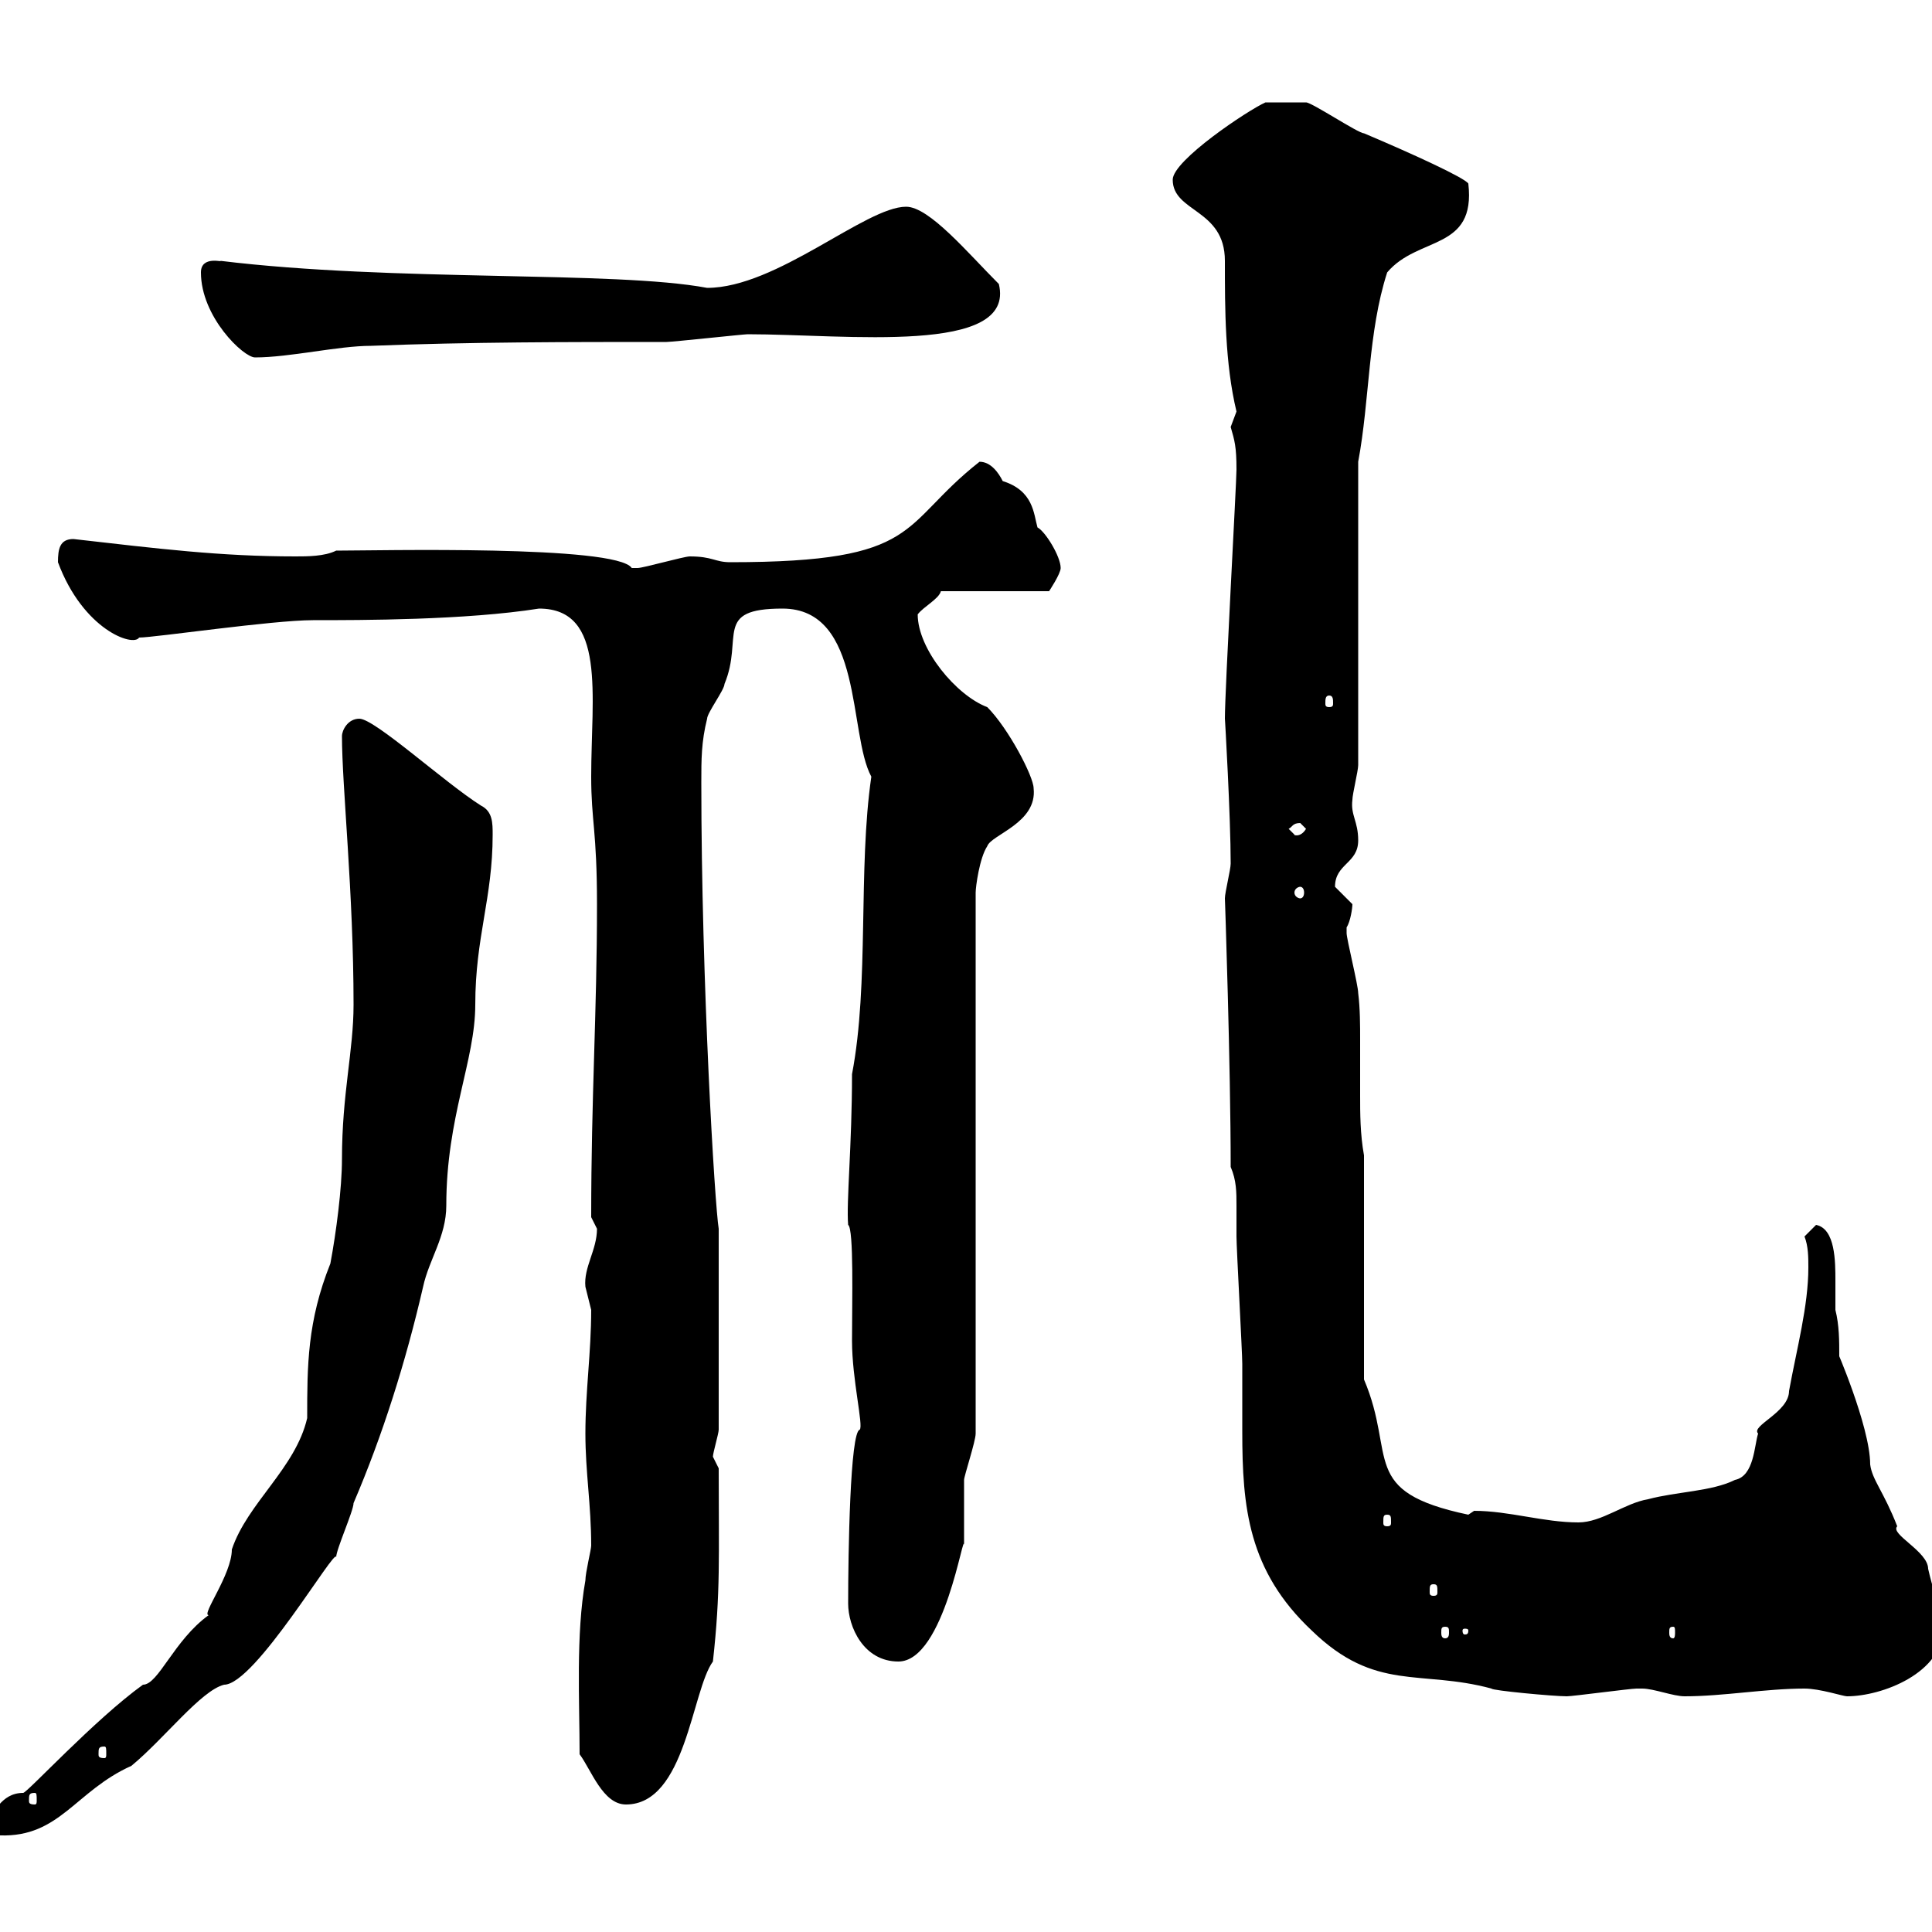 <svg xmlns="http://www.w3.org/2000/svg" xmlns:xlink="http://www.w3.org/1999/xlink" width="300" height="300"><path d="M-1.80 282C-1.80 282-1.20 283.80 0 285C9.30 285.30 11.70 278.10 20.40 274.20C25.50 270 31.20 262.50 34.80 261.60C39.60 261.60 52.20 240 52.20 241.80C52.20 240.60 54.90 234.60 54.90 233.40C59.40 222.90 63 211.50 65.70 199.80C66.60 195.60 69.30 192 69.30 187.20C69.30 173.40 73.80 164.70 73.80 156C73.80 145.50 76.50 139.50 76.50 129.60C76.50 127.80 76.50 126 74.70 125.10C69 121.50 58.20 111.60 55.80 111.60C54 111.60 53.10 113.40 53.10 114.30C53.10 122.10 54.90 138.60 54.90 156C54.90 163.20 53.10 169.80 53.10 180C53.10 184.50 52.20 191.40 51.30 196.20C47.70 205.20 47.70 212.10 47.70 220.20C45.90 228 38.40 233.40 36 240.60C36 244.50 31.20 250.80 32.40 250.80C27 254.70 24.60 261.60 22.20 261.60C14.70 267 4.20 278.40 3.60 278.40C0 278.40-0.90 282-1.80 282ZM90 272.40C91.80 274.80 93.60 280.20 97.20 280.20C106.50 280.20 107.40 262.50 110.70 258C111.90 247.20 111.60 241.80 111.60 228C111.60 228 110.70 226.20 110.70 226.20C110.70 225.60 111.60 222.60 111.60 222L111.60 190.80C111 187.20 108.90 152.70 108.90 121.50C108.90 117.90 108.90 115.20 109.80 111.60C109.80 110.70 112.50 107.10 112.50 106.20C115.50 99 110.70 94.50 121.50 94.50C134.10 94.50 131.70 114 135.30 120.60C133.20 135 135 152.70 132.30 166.80C132.30 177.90 131.40 186.60 131.70 190.20C132.60 190.80 132.30 202.20 132.30 208.20C132.30 214.20 134.10 221.40 133.50 222C132 222.30 131.70 241.20 131.70 249C131.70 252.60 134.10 258 139.50 258C146.70 258 149.70 237 149.70 240C149.70 238.80 149.70 231 149.70 229.80C149.70 229.20 151.50 223.80 151.50 222.60L151.50 138.60C151.50 137.70 152.10 133.20 153.30 131.40C153.90 129.60 161.10 127.80 160.50 122.40C160.50 120.60 156.60 113.10 153.30 109.80C148.50 108 142.50 100.80 142.50 95.40C143.40 94.20 145.80 93 146.10 91.80L162.90 91.80C162.90 91.80 164.70 89.10 164.70 88.20C164.70 86.40 162.30 82.50 161.10 81.90C160.50 79.80 160.50 76.20 155.70 74.70C155.10 73.50 153.90 71.70 152.10 71.70C139.50 81.60 143.40 87.30 113.40 87.30C111 87.30 110.70 86.40 107.10 86.40C106.20 86.40 99.90 88.20 99 88.20C99 88.20 99 88.20 98.10 88.20C95.70 84.60 58.50 85.50 52.20 85.50C50.40 86.40 47.70 86.40 45.90 86.40C34.20 86.40 24.60 85.20 11.40 83.70C9.30 83.70 9 85.20 9 87.30C12.90 97.80 20.70 100.50 21.60 99C24 99 42.30 96.30 48.60 96.30C56.10 96.30 72.30 96.30 83.70 94.50C94.20 94.50 91.80 108 91.80 120.60C91.80 127.50 92.70 129 92.70 140.40C92.70 157.50 91.80 170.10 91.80 189C91.80 189 92.70 190.80 92.70 190.80C92.70 194.10 90.60 196.80 90.90 199.80C90.90 199.80 91.80 203.40 91.80 203.40C91.80 210 90.90 216 90.90 222.60C90.90 228.60 91.80 233.70 91.80 240C91.80 240.60 90.90 244.20 90.90 245.40C89.40 253.80 90 264.30 90 272.40ZM5.40 278.40C5.70 278.40 5.70 278.70 5.70 279.60C5.70 279.90 5.70 280.20 5.40 280.20C4.50 280.20 4.50 279.90 4.50 279.60C4.50 278.70 4.50 278.40 5.40 278.40ZM16.20 271.20C16.50 271.20 16.50 271.50 16.50 272.40C16.50 272.70 16.50 273 16.20 273C15.30 273 15.30 272.70 15.30 272.40C15.30 271.50 15.30 271.20 16.20 271.20ZM191.10 181.20C192 183.30 192 185.10 192 187.20C192 188.70 192 190.50 192 192C192 193.80 192.90 210 192.90 211.80C192.90 215.40 192.90 219 192.90 222.30C192.90 234 193.80 243.90 203.70 253.20C213.60 262.80 220.50 259.20 231.60 262.20C231.60 262.50 241.20 263.40 243.30 263.40C244.20 263.40 253.20 262.20 254.10 262.20C254.10 262.20 254.10 262.20 255 262.20C256.80 262.20 259.80 263.40 261.60 263.40C267.60 263.40 274.20 262.20 280.20 262.20C282.60 262.20 286.20 263.40 286.80 263.40C292.20 263.40 301.80 259.80 301.80 252.60C301.20 249.90 300 246.30 299.40 243.60C299.40 240.90 293.40 238.20 294.60 237C292.50 231.60 290.70 229.80 290.40 227.40C290.40 221.40 284.70 208.50 285.60 210.60C285.60 208.20 285.60 205.80 285 203.40C285 202.20 285 200.70 285 198.90C285 195.90 285 190.80 282 190.20C282 190.20 280.20 192 280.20 192C280.80 193.50 280.80 195.30 280.80 196.80C280.80 202.80 279 209.40 277.80 216C277.80 219.30 271.80 221.40 273 222.60C272.40 224.40 272.40 229.20 269.40 229.80C265.80 231.60 260.40 231.60 255.90 232.80C252.30 233.40 248.70 236.40 245.10 236.40C239.70 236.40 234.30 234.60 228.90 234.60C228.90 234.60 228 235.20 228 235.20C210.90 231.60 216.90 226.20 211.80 214.20L211.80 179.40C211.20 176.10 211.20 172.80 211.20 170.10C211.20 167.10 211.20 164.70 211.20 161.40C211.20 159.30 211.20 156.60 210.90 154.20C210.90 153 209.10 145.80 209.10 144.90C209.10 144.90 209.10 144.90 209.10 144C209.70 143.10 210 141 210 140.40C210 140.40 207.30 137.70 207.30 137.70C207.30 134.10 210.90 134.10 210.90 130.50C210.90 127.50 209.70 126.60 210 124.20C210 123.30 210.90 119.70 210.90 118.80L210.90 71.70C212.70 62.10 212.40 51.60 215.40 42.30C220.20 36.60 229.20 39 228 28.50C227.40 27.60 219.60 24 211.80 20.70C210.90 20.70 203.70 15.90 202.80 15.90C202.50 15.90 198.30 15.90 196.50 15.90C193.80 17.10 182.10 24.90 182.10 27.90C182.10 33 190.20 32.40 190.20 40.50C190.20 48 190.20 56.40 192 63.90C192 63.90 191.10 66.30 191.10 66.30C191.70 68.40 192 69.30 192 72.90C192 75 190.20 107.10 190.20 111.60C190.20 111.30 191.10 126.90 191.10 134.10C191.10 135 190.20 138.60 190.20 139.50C190.20 139.20 191.10 165.60 191.10 181.20ZM224.40 252.60C225 252.60 225 252.90 225 253.50C225 253.80 225 254.40 224.40 254.40C223.80 254.40 223.80 253.80 223.80 253.50C223.80 252.90 223.80 252.60 224.40 252.60ZM228 253.20C228 253.80 227.70 253.80 227.40 253.80C227.40 253.80 227.10 253.80 227.10 253.20C227.10 252.90 227.40 252.90 227.40 252.90C227.70 252.90 228 252.90 228 253.20ZM259.80 252.60C260.10 252.60 260.10 252.90 260.10 253.50C260.10 253.80 260.10 254.40 259.80 254.40C259.20 254.40 259.20 253.80 259.20 253.50C259.20 252.90 259.20 252.60 259.80 252.60ZM222.60 246C223.20 246 223.20 246.30 223.20 247.20C223.20 247.50 223.20 247.80 222.60 247.80C222 247.80 222 247.50 222 247.20C222 246.30 222 246 222.60 246ZM215.40 235.20C216 235.20 216 235.50 216 236.40C216 236.70 216 237 215.40 237C214.80 237 214.80 236.70 214.80 236.40C214.80 235.50 214.80 235.20 215.40 235.20ZM201.90 137.70C202.20 137.70 202.50 138 202.50 138.60C202.50 139.20 202.20 139.50 201.90 139.50C201.60 139.50 201 139.20 201 138.60C201 138 201.60 137.70 201.90 137.70ZM200.10 128.70C200.70 128.40 200.70 127.80 201.90 127.80C201.90 127.80 202.80 128.70 202.80 128.70C201.90 130.20 200.70 129.60 201 129.60C201 129.60 200.10 128.70 200.10 128.70ZM206.40 108C207 108 207 108.60 207 109.20C207 109.50 207 109.80 206.40 109.80C205.80 109.80 205.80 109.50 205.80 109.20C205.80 108.60 205.80 108 206.40 108ZM31.20 42.30C31.20 49.20 37.80 55.50 39.60 55.50C45 55.50 52.50 53.70 57.60 53.70C72.90 53.10 88.20 53.10 103.50 53.10C104.40 53.10 115.50 51.90 116.10 51.90C131.40 51.90 157.80 55.20 155.10 44.10C150.30 39.30 144.30 32.10 140.70 32.10C134.40 32.10 120.60 44.70 109.80 44.70C95.40 42 61.20 43.80 34.20 40.50C34.80 40.80 31.20 39.60 31.20 42.30Z"/></svg>